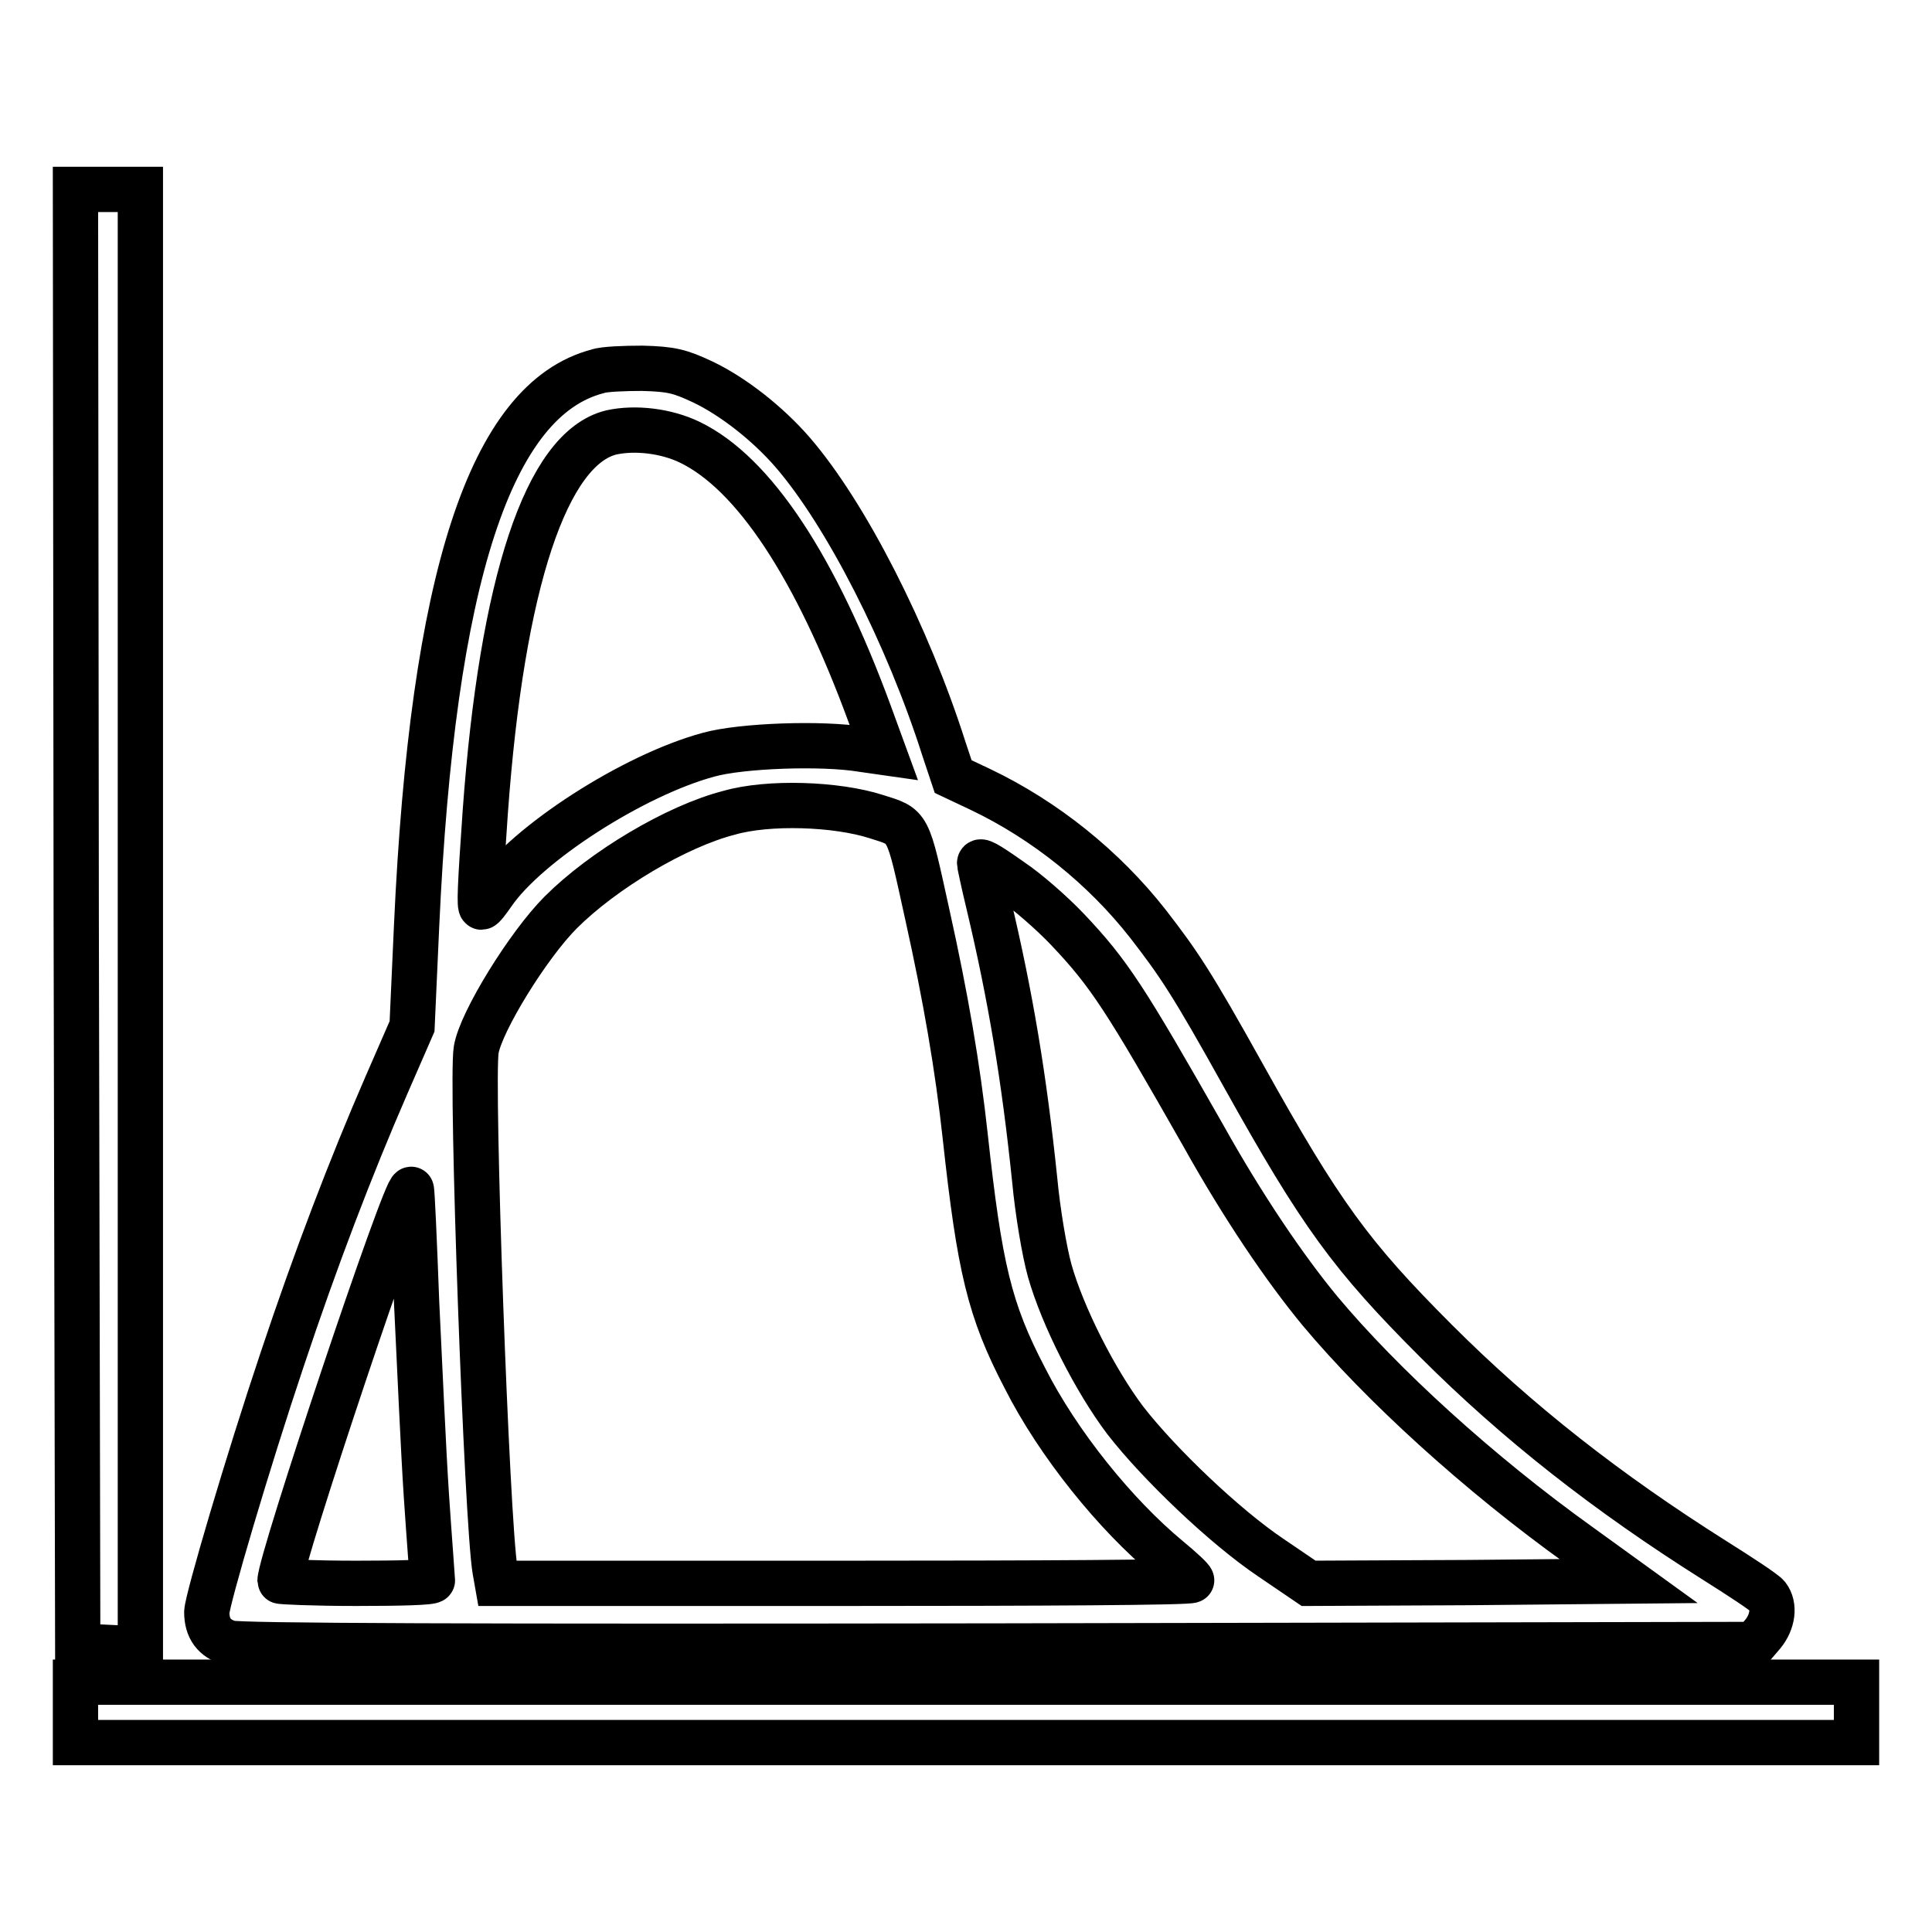 <?xml version="1.0" encoding="utf-8"?>
<!-- Svg Vector Icons : http://www.onlinewebfonts.com/icon -->
<!DOCTYPE svg PUBLIC "-//W3C//DTD SVG 1.1//EN" "http://www.w3.org/Graphics/SVG/1.1/DTD/svg11.dtd">
<svg version="1.1" xmlns="http://www.w3.org/2000/svg" xmlns:xlink="http://www.w3.org/1999/xlink" x="0px" y="0px" viewBox="0 0 256 256" enable-background="new 0 0 256 256" xml:space="preserve">
<g><g><g><path stroke-width="6" fill-opacity="0" stroke="#000000"  d="M10.1,121.6l0.2,96.5l4.2,0.2l4.1,0.2v-96.7V25.1h-4.3H10L10.1,121.6z"/><path stroke-width="6" fill-opacity="0" stroke="#000000"  d="M79.2,49.2c-14.2,3.7-21.9,27.4-24,73.5L54.6,136l-3.4,7.8c-4.7,10.8-9.4,23.1-13.8,36.3c-4.6,13.7-9.9,31.7-10,33.5c0,2.2,1,3.5,3,4.1c1.3,0.4,31.4,0.5,101.9,0.4l100.1-0.2l1.2-1.4c1.3-1.6,1.6-3.7,0.6-5c-0.4-0.5-3.6-2.6-7.1-4.8c-14.1-8.9-26-18.2-36.8-29c-11.3-11.3-15.3-16.8-25.5-35.1c-6.9-12.4-8.6-14.9-12.7-20.2c-5.8-7.4-13.6-13.7-22.2-17.8l-3.6-1.7l-1.2-3.6c-4.8-15.1-13-31.2-20.1-39.4c-3.3-3.8-7.9-7.4-11.9-9.3c-3-1.4-4.1-1.7-8-1.8C82.8,48.8,80,48.9,79.2,49.2z M91.4,58.6c8.5,4.1,16.7,16.6,23.8,35.9l1.9,5.2l-2.8-0.4c-5.4-0.9-16.1-0.5-20.4,0.7c-10,2.7-24.1,11.8-28.6,18.4c-0.7,1-1.3,1.8-1.5,1.8c-0.3,0-0.2-2.6,0.5-12.6c2.2-30.4,8.1-48.2,16.7-50.3C84.2,56.6,88.3,57.1,91.4,58.6z M116.1,108.2c4.4,1.4,4.1,0.8,6.8,13.1c2.4,10.8,4,20.1,5,29.3c1.9,17.4,3.2,23,7.9,32c4.4,8.7,12,18.1,19,23.9c1.7,1.4,3.1,2.7,3.1,2.9c0.1,0.3-20.7,0.4-46,0.4h-46l-0.3-1.7c-1.1-6.4-3.2-64.9-2.5-69c0.6-3.7,6.9-13.9,11.2-18.2c5.6-5.6,15.3-11.4,22.3-13.2C101.8,106.2,110.8,106.5,116.1,108.2z M134,116.7c2.1,1.4,5.4,4.3,7.4,6.4c5.6,5.9,7.7,9.2,18,27.3c5.3,9.5,10.8,17.6,15.5,23.3c8.2,9.8,21,21.5,34.4,31.1l6.5,4.7l-21.2,0.2l-21.2,0.1l-5-3.4c-6.1-4.1-14.8-12.4-19.3-18.2c-4-5.3-8.3-13.8-10-19.8c-0.7-2.5-1.6-7.8-2-12.1c-1.4-13.5-3.2-24.3-6.1-36.5c-0.7-2.9-1.2-5.3-1.2-5.4C129.8,113.9,130.6,114.3,134,116.7z M55.2,172.5c0.4,8.2,0.9,19.7,1.3,25.7s0.8,11,0.8,11.2c0,0.3-4.5,0.4-10.1,0.4c-5.5,0-10.1-0.2-10.1-0.3c0-2.7,16.7-52.6,17.4-51.9C54.6,157.6,54.9,164.4,55.2,172.5z"/><path stroke-width="6" fill-opacity="0" stroke="#000000"  d="M10,226.9v4h118h118v-4v-4H128H10V226.9z"/></g></g></g>
</svg>